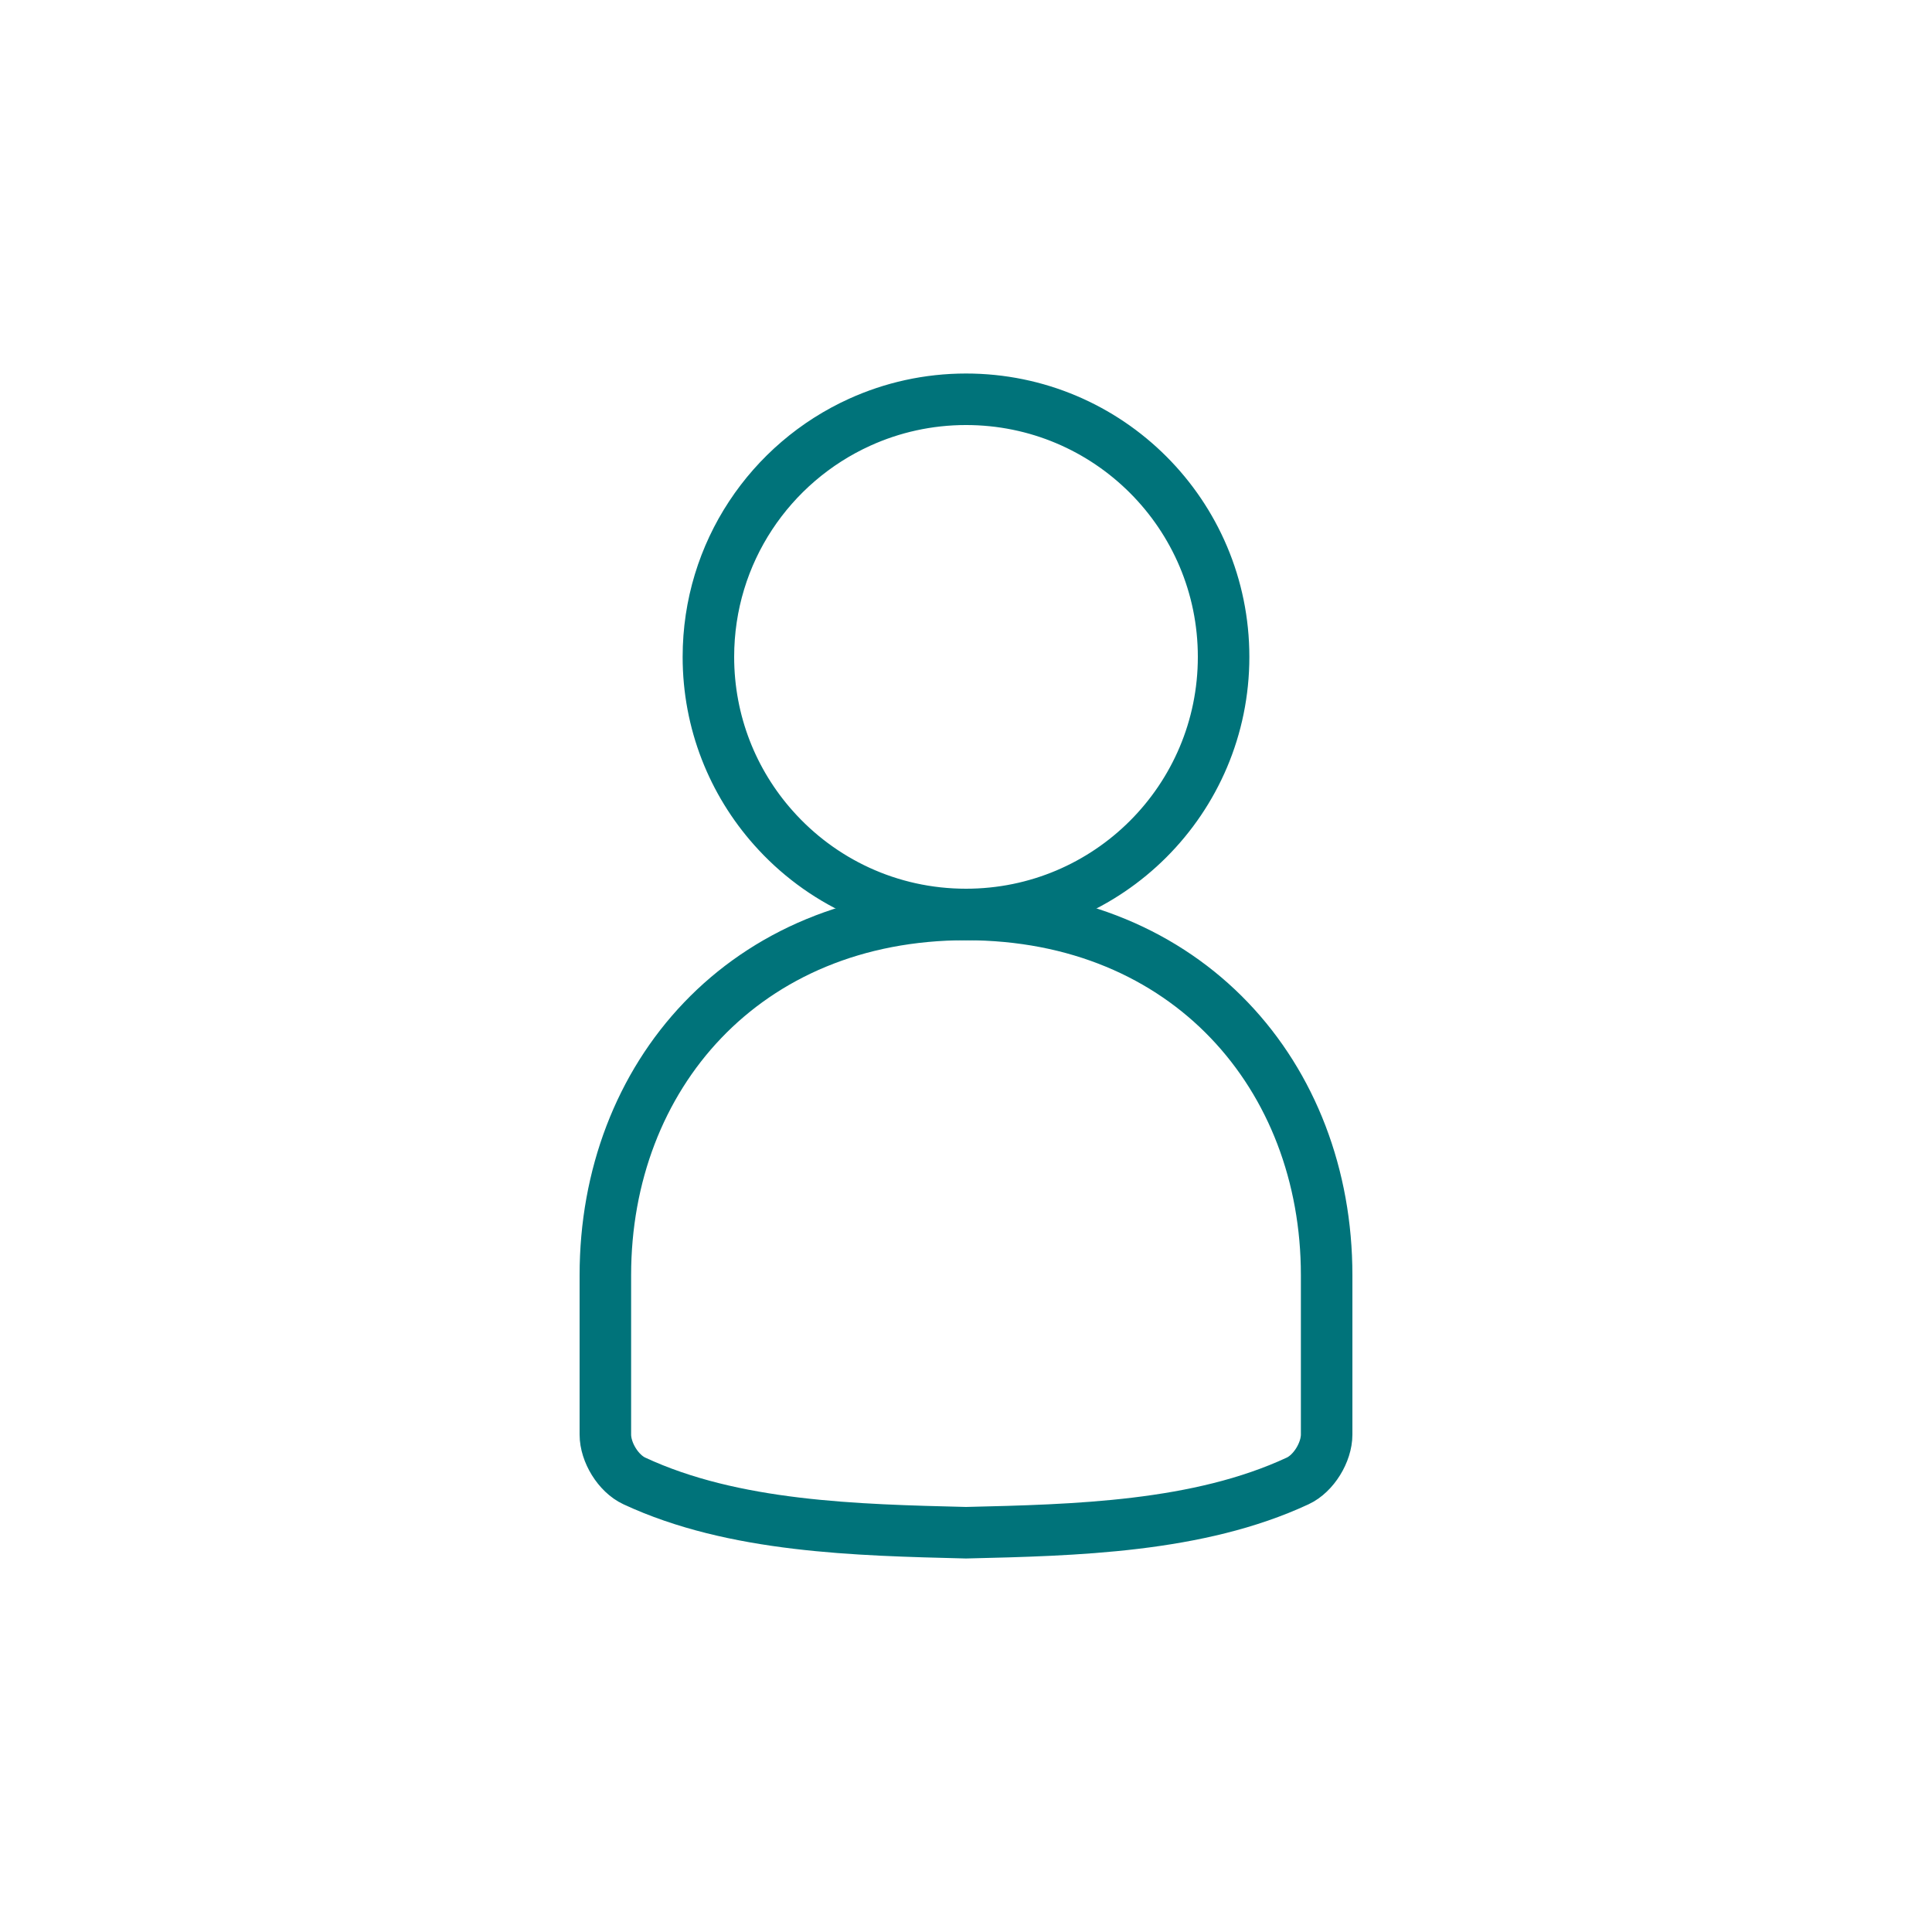 <?xml version="1.0" encoding="UTF-8"?>
<svg xmlns="http://www.w3.org/2000/svg" id="uuid-83161b46-6982-48b3-881a-fbf65621e478" data-name="Capa 2" viewBox="0 0 150 150">
  <defs>
    <style>
      .uuid-7bddfd5e-7674-42e0-9cb3-59a3084b783f {
        stroke-width: 0px;
      }

      .uuid-7bddfd5e-7674-42e0-9cb3-59a3084b783f, .uuid-fe21b695-22e8-45f5-af17-bf09b7b172f0 {
        fill: none;
      }

      .uuid-fe21b695-22e8-45f5-af17-bf09b7b172f0 {
        stroke: #00737a;
        stroke-linecap: round;
        stroke-linejoin: round;
        stroke-width: 4px;
      }
    </style>
  </defs>
  <g id="uuid-8d5f6b81-bbcc-41b3-b9fa-3457881f0cbb" data-name="Capa 1">
    <g>
      <g>
        <path class="uuid-fe21b695-22e8-45f5-af17-bf09b7b172f0" d="M75,119c8.5-.2,18.04-.43,25.75-4.02,1.25-.58,2.25-2.23,2.25-3.6v-12.38c0-15.43-10.81-28-28-28s-28,12.57-28,28v12.38c0,1.38,1,3.02,2.25,3.6,7.71,3.59,17.25,3.81,25.75,4.02Z"></path>
        <path class="uuid-fe21b695-22e8-45f5-af17-bf09b7b172f0" d="M95,51c0,11.05-8.95,20-20,20-5.96,0-11.3-2.6-14.96-6.73-3.14-3.53-5.04-8.18-5.04-13.27,0-8.11,4.82-15.08,11.75-18.22,2.51-1.14,5.31-1.78,8.25-1.78,11.05,0,20,8.95,20,20Z"></path>
      </g>
      <rect class="uuid-7bddfd5e-7674-42e0-9cb3-59a3084b783f" width="150" height="150"></rect>
    </g>
  </g>
</svg>
